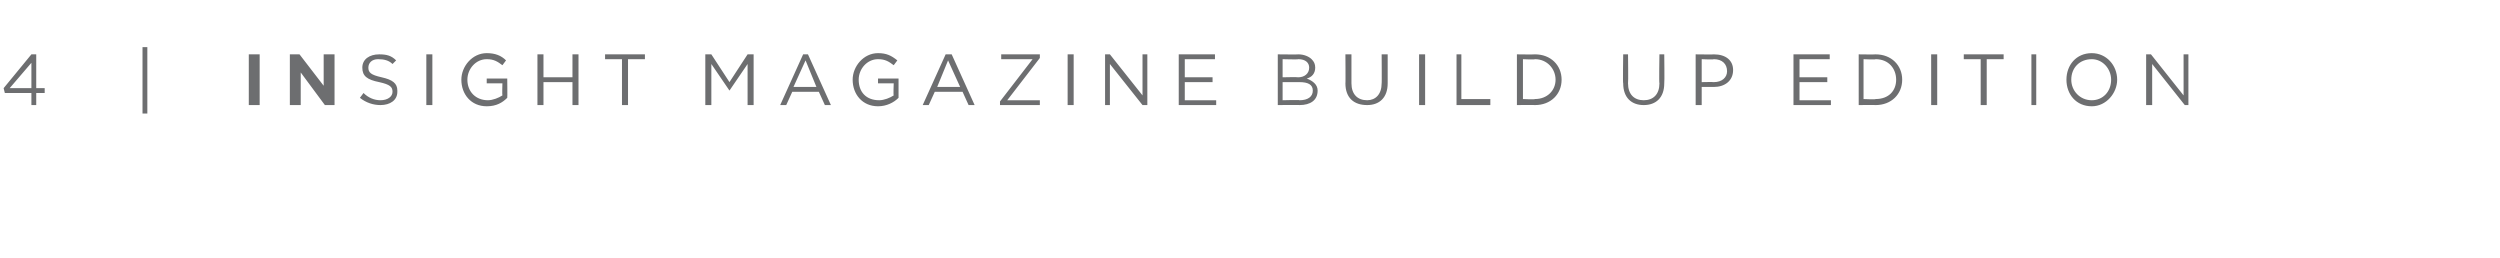 <?xml version="1.0" standalone="no"?><!DOCTYPE svg PUBLIC "-//W3C//DTD SVG 1.1//EN" "http://www.w3.org/Graphics/SVG/1.1/DTD/svg11.dtd"><svg xmlns="http://www.w3.org/2000/svg" version="1.1" width="207px" height="21.4px" viewBox="0 -1 207 21.4" style="top:-1px"><desc>4 INSIGHT magazine Build Up EDITION</desc><defs/><g id="Polygon53934"><path d="m2.6 6.7H.4l-.1-.4l2.3-2.8h.4v2.8h.7v.4h-.7v1h-.4v-1zm0-.4V4.2L.8 6.3h1.8zm9.2-3.4h.4v5.5h-.4V2.9zm8.8.6h.9v4.2h-.9V3.5zm3.4 0h.8l2 2.6V3.5h.9v4.2h-.8l-2-2.7v2.7h-.9V3.5zm5.8 3.6l.3-.4c.4.4.9.6 1.4.6c.6 0 1-.3 1-.7c0-.4-.2-.6-1.1-.8c-1-.2-1.4-.5-1.4-1.2c0-.7.6-1.1 1.4-1.1c.6 0 1 .1 1.4.5l-.3.3c-.3-.3-.7-.4-1.2-.4c-.5 0-.8.3-.8.7c0 .4.2.6 1.1.8c.9.2 1.3.5 1.3 1.1v.1c0 .7-.6 1.1-1.4 1.1c-.6 0-1.2-.2-1.7-.6zm5.5-3.6h.5v4.2h-.5V3.5zm2.9 2.1c0-1.1.9-2.2 2.1-2.2c.7 0 1.2.2 1.6.6l-.3.4c-.4-.3-.7-.5-1.3-.5c-.9 0-1.6.8-1.6 1.7c0 1 .7 1.7 1.7 1.7c.4 0 .9-.2 1.2-.4c-.03.01 0-1 0-1h-1.3v-.4h1.7s.02 1.62 0 1.6c-.4.4-.9.7-1.7.7c-1.3 0-2.1-1-2.1-2.2zm6.3-2.1h.5v1.9h2.4V3.5h.5v4.2h-.5V5.8H45v1.9h-.5V3.5zm7 .4h-1.4v-.4h3.3v.4H52v3.8h-.5V3.9zm6.9-.4h.5l1.5 2.3l1.5-2.3h.5v4.2h-.5V4.3l-1.5 2.2l-1.5-2.2v3.4h-.5V3.5zm8.1 0h.4l1.9 4.2h-.5l-.5-1.1h-2.2l-.5 1.1h-.5l1.9-4.2zm1.1 2.7L66.7 4l-1 2.2h1.9zm3-.6c0-1.1.9-2.2 2.1-2.2c.7 0 1.1.2 1.6.6l-.3.4c-.4-.3-.7-.5-1.3-.5c-.9 0-1.6.8-1.6 1.7c0 1 .6 1.7 1.7 1.7c.4 0 .9-.2 1.2-.4c-.04.01 0-1 0-1h-1.3v-.4h1.7v1.6c-.4.4-1 .7-1.7.7c-1.3 0-2.1-1-2.1-2.2zm7.7-2.1h.5l1.9 4.2h-.5l-.5-1.1h-2.3l-.5 1.1h-.5l1.9-4.2zm1.2 2.7l-1-2.2l-.9 2.2h1.9zm3.3 1.2l2.7-3.5h-2.6v-.4h3.2v.3l-2.7 3.5h2.7v.4h-3.3v-.3zm5.6-3.9h.5v4.2h-.5V3.5zm3.1 0h.4l2.7 3.4V3.5h.4v4.2h-.4l-2.7-3.4v3.4h-.4V3.5zm6.1 0h3v.4h-2.5v1.5h2.3v.4h-2.3v1.5h2.6v.4h-3.1V3.5zm8.2 0s1.75.02 1.7 0c.5 0 .9.2 1.1.4c.2.2.3.4.3.7c0 .5-.3.8-.7.9c.5.2.9.5.9 1c0 .8-.6 1.2-1.5 1.2c.03-.02-1.8 0-1.8 0V3.5zm2.6 1.1c0-.4-.3-.7-.9-.7c.01.04-1.3 0-1.3 0v1.5s1.27-.03 1.3 0c.5 0 .9-.3.9-.8zm-.8 1.2h-1.4v1.5s1.44-.04 1.4 0c.7 0 1.1-.3 1.1-.8c0-.5-.4-.7-1.1-.7zm3.8.1c.02.04 0-2.4 0-2.4h.5v2.4c0 .9.5 1.4 1.3 1.4c.7 0 1.2-.5 1.2-1.4c.02.04 0-2.4 0-2.4h.5v2.4c0 1.2-.7 1.8-1.7 1.8c-1.1 0-1.8-.6-1.8-1.8zm6.1-2.4h.5v4.2h-.5V3.5zm3.1 0h.4v3.7h2.4v.5h-2.8V3.5zm5 0s1.45.02 1.5 0c1.3 0 2.2.9 2.2 2.1c0 1.2-.9 2.1-2.2 2.1c-.05-.02-1.5 0-1.5 0V3.5zm.5.4v3.3s.95.05 1 0c1 0 1.7-.7 1.7-1.6c0-.9-.7-1.7-1.7-1.7c-.05.05-1 0-1 0zm8.3 2c-.04.04 0-2.4 0-2.4h.4s.03 2.41 0 2.4c0 .9.5 1.4 1.3 1.4c.8 0 1.3-.5 1.3-1.4c-.04.04 0-2.4 0-2.4h.4s.03 2.4 0 2.4c0 1.2-.7 1.8-1.7 1.8c-1 0-1.7-.6-1.7-1.8zm6-2.4s1.55.02 1.5 0c1 0 1.6.5 1.6 1.3c0 .9-.7 1.4-1.6 1.4h-1v1.5h-.5V3.5zm1.5 2.3c.7 0 1.1-.4 1.1-.9c0-.6-.4-1-1.1-1c.01.05-1 0-1 0v1.9s.99-.02 1 0zm6.6-2.3h3v.4H149v1.5h2.3v.4H149v1.5h2.6v.4h-3.1V3.5zm5.4 0s1.4.02 1.4 0c1.3 0 2.2.9 2.2 2.1c0 1.2-.9 2.1-2.2 2.1c0-.02-1.4 0-1.4 0V3.5zm.4.4v3.3s1 .05 1 0c1.1 0 1.7-.7 1.7-1.6c0-.9-.6-1.7-1.7-1.7c0 .05-1 0-1 0zm5.6-.4h.5v4.2h-.5V3.5zm4.1.4h-1.4v-.4h3.3v.4h-1.4v3.8h-.5V3.9zm4.2-.4h.4v4.2h-.4V3.5zm2.9 2.1c0-1.2.8-2.2 2.1-2.2c1.2 0 2.1 1 2.1 2.2c0 1.1-.9 2.2-2.1 2.2c-1.3 0-2.1-1-2.1-2.2zm3.7 0c0-.9-.7-1.7-1.6-1.7c-1 0-1.7.7-1.7 1.7c0 .9.7 1.7 1.7 1.7c.9 0 1.6-.7 1.6-1.7zm2.9-2.1h.4l2.7 3.4V3.5h.4v4.2h-.3l-2.7-3.4v3.4h-.5V3.5z" stroke="none" fill="#6d6e70"/></g></svg>
